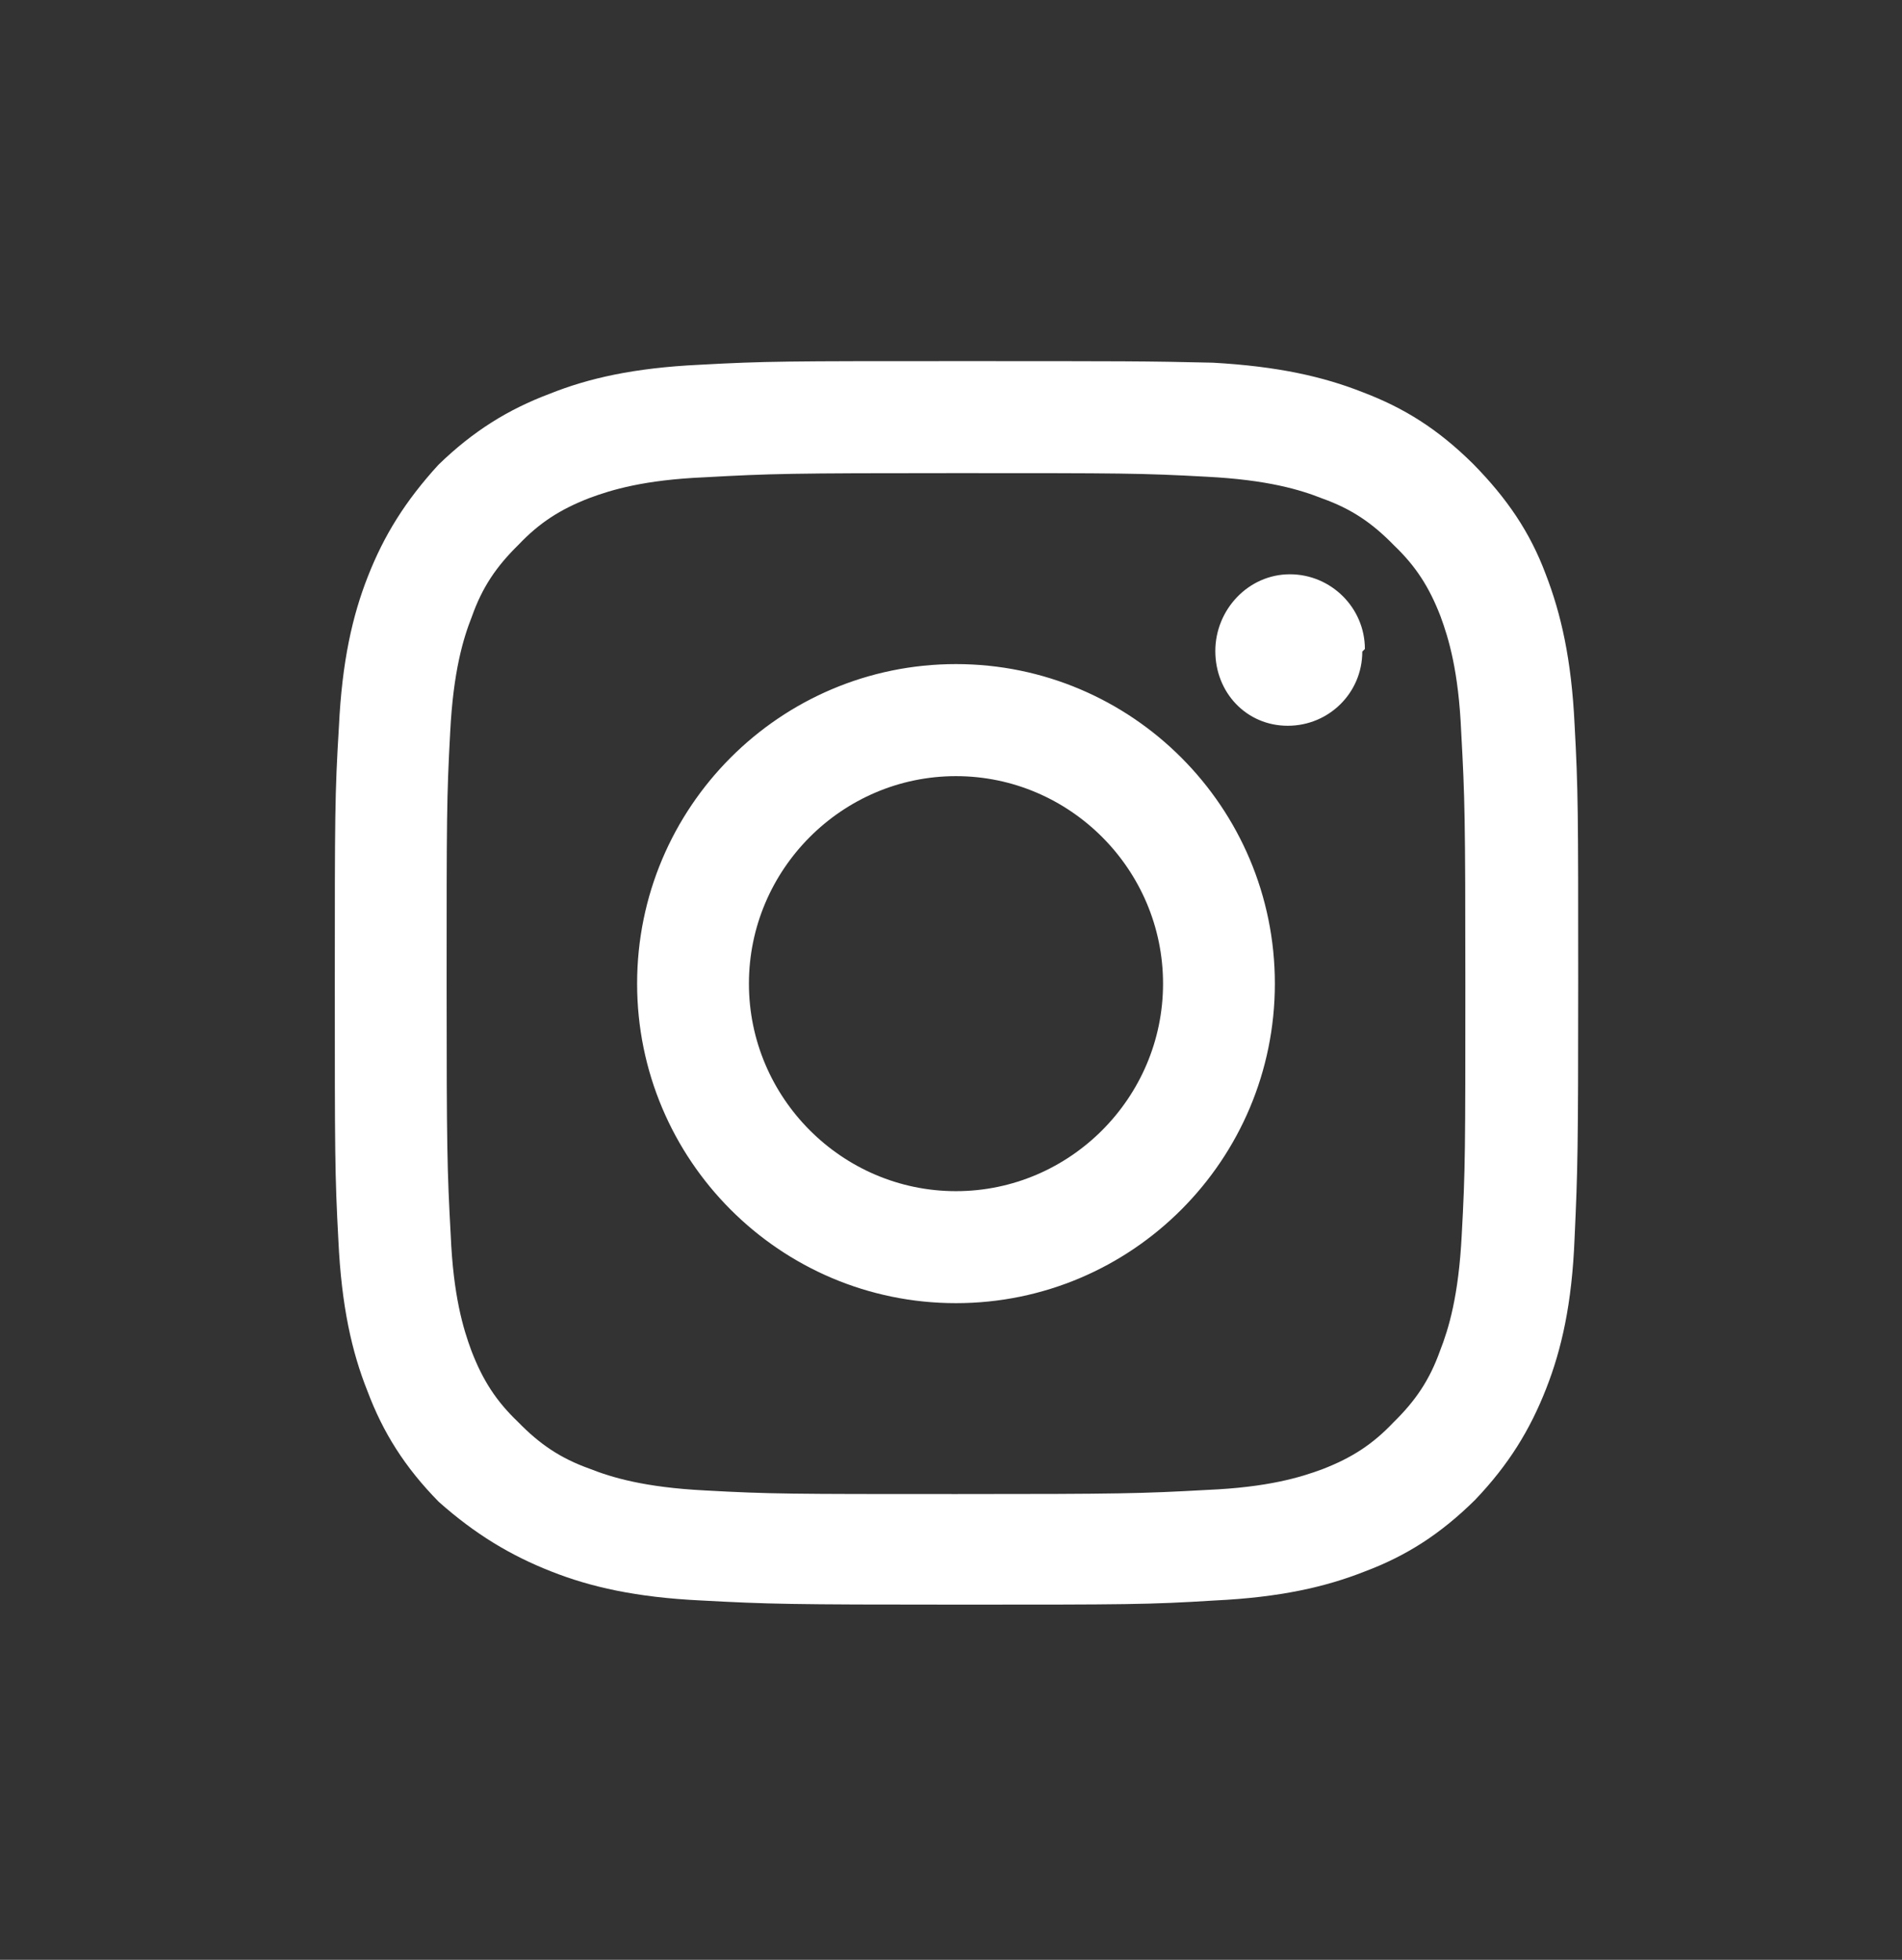 <svg width="33" height="34" viewBox="0 0 33 34" fill="none" xmlns="http://www.w3.org/2000/svg">
<rect x="0" y="0" width="33" height="34" fill="#333333" stroke="none"/>
<g id="social">
<path id="instagram" fill-rule="evenodd" clip-rule="evenodd" d="M16.586 6.265C13.658 6.265 13.29 6.265 12.14 6.328C11 6.382 10.209 6.562 9.536 6.832C8.817 7.102 8.207 7.48 7.605 8.065C7.03 8.695 6.662 9.289 6.383 10C6.114 10.684 5.934 11.476 5.88 12.61C5.809 13.78 5.809 14.14 5.809 17.065C5.809 19.99 5.809 20.368 5.871 21.52C5.925 22.663 6.105 23.455 6.374 24.13C6.644 24.85 7.021 25.453 7.614 26.056C8.243 26.614 8.853 26.983 9.563 27.262C10.245 27.532 11.036 27.712 12.167 27.766C13.335 27.829 13.694 27.838 16.622 27.838H16.622C19.55 27.838 19.927 27.838 21.077 27.766C22.208 27.712 22.999 27.532 23.681 27.262C24.4 26.992 24.993 26.614 25.594 26.02C26.178 25.408 26.546 24.805 26.825 24.094C27.094 23.41 27.274 22.618 27.319 21.484C27.373 20.314 27.382 19.954 27.382 17.02C27.382 14.086 27.382 13.717 27.319 12.565C27.265 11.44 27.085 10.648 26.816 9.955C26.546 9.235 26.151 8.65 25.558 8.047C24.939 7.435 24.355 7.075 23.645 6.805C22.963 6.535 22.172 6.355 21.041 6.292C19.882 6.265 19.523 6.265 16.586 6.265ZM16.586 8.208C19.46 8.208 19.801 8.208 20.942 8.271C21.993 8.325 22.559 8.496 22.945 8.649C23.448 8.829 23.807 9.072 24.184 9.459C24.561 9.819 24.795 10.179 24.993 10.692C25.136 11.079 25.307 11.646 25.352 12.699C25.415 13.842 25.424 14.184 25.424 17.064C25.424 19.944 25.424 20.286 25.361 21.429C25.307 22.482 25.136 23.049 24.984 23.436C24.804 23.94 24.561 24.3 24.175 24.678C23.816 25.056 23.457 25.29 22.945 25.488C22.559 25.632 21.993 25.803 20.942 25.848C19.801 25.911 19.46 25.92 16.586 25.92C13.712 25.92 13.371 25.92 12.23 25.857C11.179 25.803 10.614 25.632 10.227 25.479C9.724 25.299 9.365 25.056 8.988 24.669C8.611 24.309 8.377 23.949 8.18 23.436C8.036 23.049 7.865 22.482 7.82 21.429C7.758 20.286 7.749 19.944 7.749 17.064C7.749 14.184 7.749 13.842 7.811 12.699C7.865 11.646 8.036 11.079 8.189 10.692C8.368 10.188 8.611 9.828 8.997 9.45C9.356 9.072 9.715 8.838 10.227 8.64C10.614 8.496 11.179 8.325 12.23 8.28C13.371 8.217 13.712 8.208 16.586 8.208ZM11.054 17.064C11.054 14.005 13.533 11.521 16.586 11.521C19.64 11.521 22.119 14.005 22.119 17.064C22.119 20.125 19.64 22.608 16.586 22.608C13.533 22.608 11.054 20.125 11.054 17.064ZM16.586 20.665C14.61 20.665 12.994 19.045 12.994 17.065C12.994 15.085 14.61 13.465 16.586 13.465C18.562 13.465 20.179 15.085 20.179 17.065C20.179 19.045 18.562 20.665 16.586 20.665ZM22.343 12.591C23.053 12.591 23.636 12.024 23.636 11.304L23.681 11.259C23.681 10.548 23.098 9.963 22.379 9.963C21.661 9.963 21.086 10.575 21.086 11.295C21.086 12.015 21.625 12.591 22.343 12.591Z" fill="white"/>
</g>
</svg>
